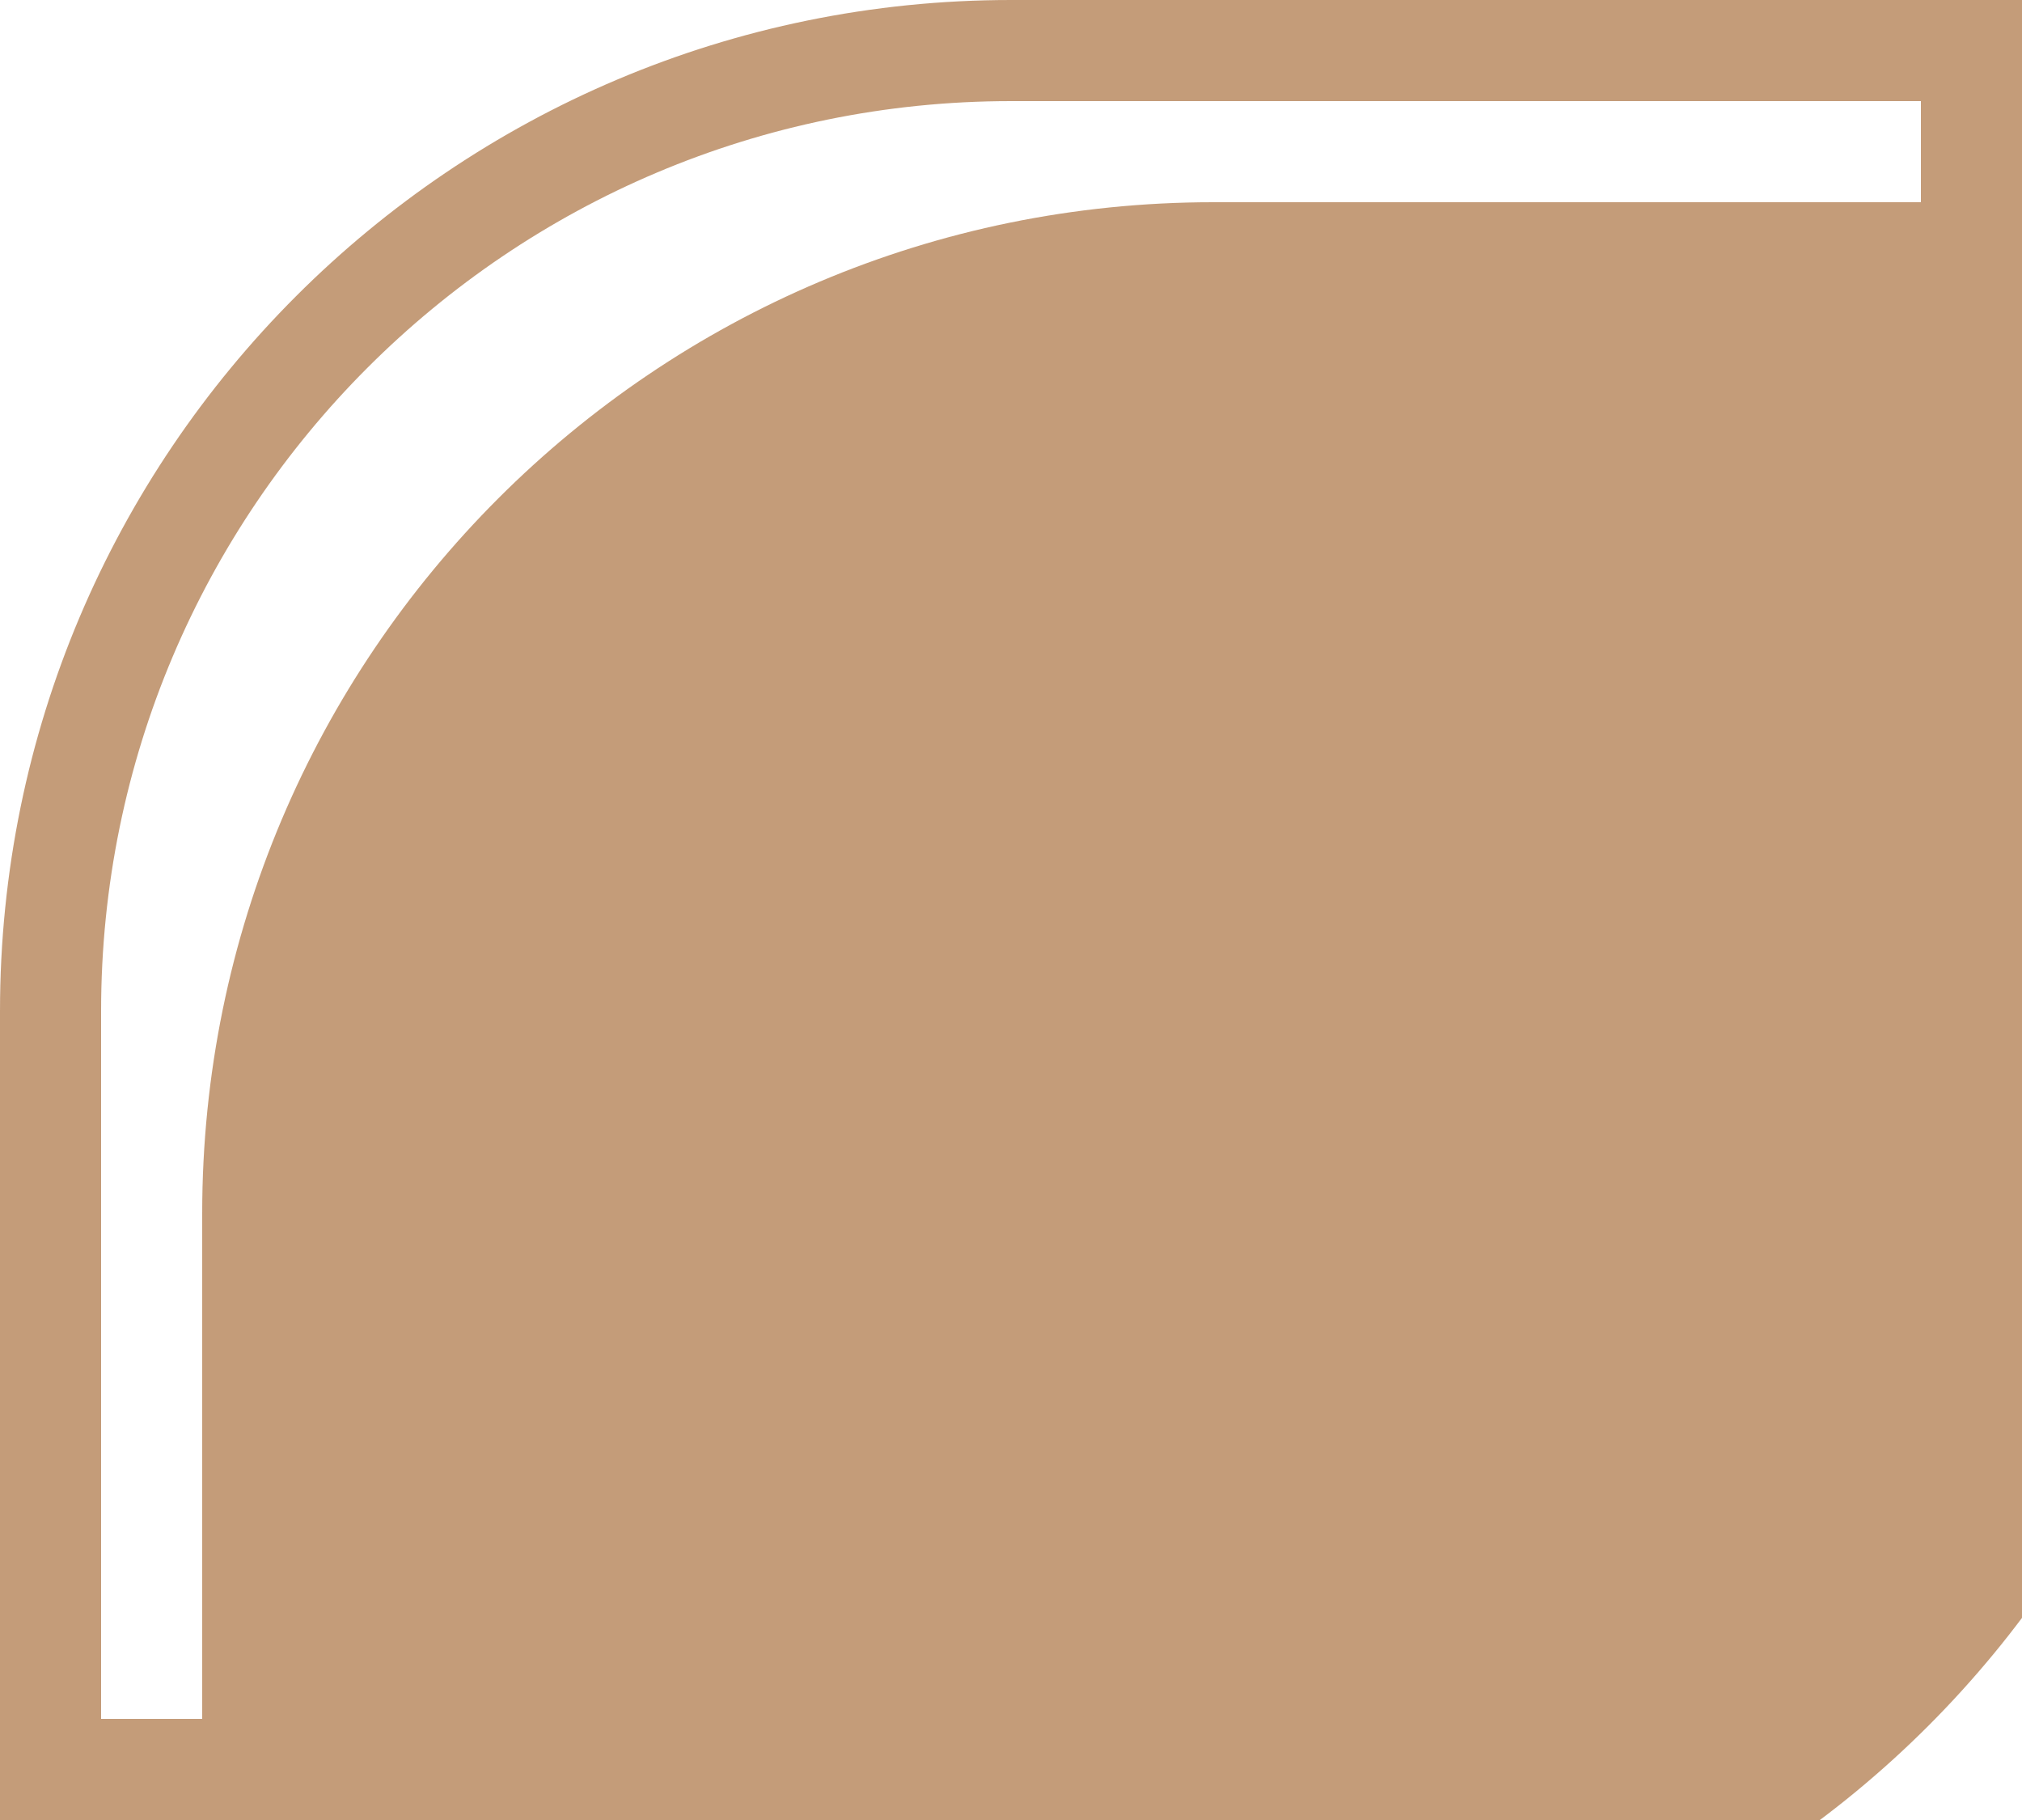 <?xml version="1.0" encoding="UTF-8"?> <svg xmlns="http://www.w3.org/2000/svg" width="20" height="18" viewBox="0 0 20 18" fill="none"> <g opacity="0.85"> <g filter="url(#filter0_i)"> <path d="M0 10C0 4.477 4.477 0 10 0H20V8C20 13.523 15.523 18 10 18H0V10Z" fill="#BA8B62"></path> </g> <path d="M0.5 10C0.5 4.753 4.753 0.5 10 0.5H19.5V8C19.5 13.247 15.247 17.5 10 17.5H0.5V10Z" stroke="#BA8B62"></path> </g> <defs> <filter id="filter0_i" x="0" y="0" width="22" height="20" filterUnits="userSpaceOnUse" color-interpolation-filters="sRGB"> <feFlood flood-opacity="0" result="BackgroundImageFix"></feFlood> <feBlend mode="normal" in="SourceGraphic" in2="BackgroundImageFix" result="shape"></feBlend> <feColorMatrix in="SourceAlpha" type="matrix" values="0 0 0 0 0 0 0 0 0 0 0 0 0 0 0 0 0 0 127 0" result="hardAlpha"></feColorMatrix> <feOffset dx="2" dy="2"></feOffset> <feGaussianBlur stdDeviation="1"></feGaussianBlur> <feComposite in2="hardAlpha" operator="arithmetic" k2="-1" k3="1"></feComposite> <feColorMatrix type="matrix" values="0 0 0 0 0 0 0 0 0 0 0 0 0 0 0 0 0 0 0.25 0"></feColorMatrix> <feBlend mode="normal" in2="shape" result="effect1_innerShadow"></feBlend> </filter> </defs> </svg> 